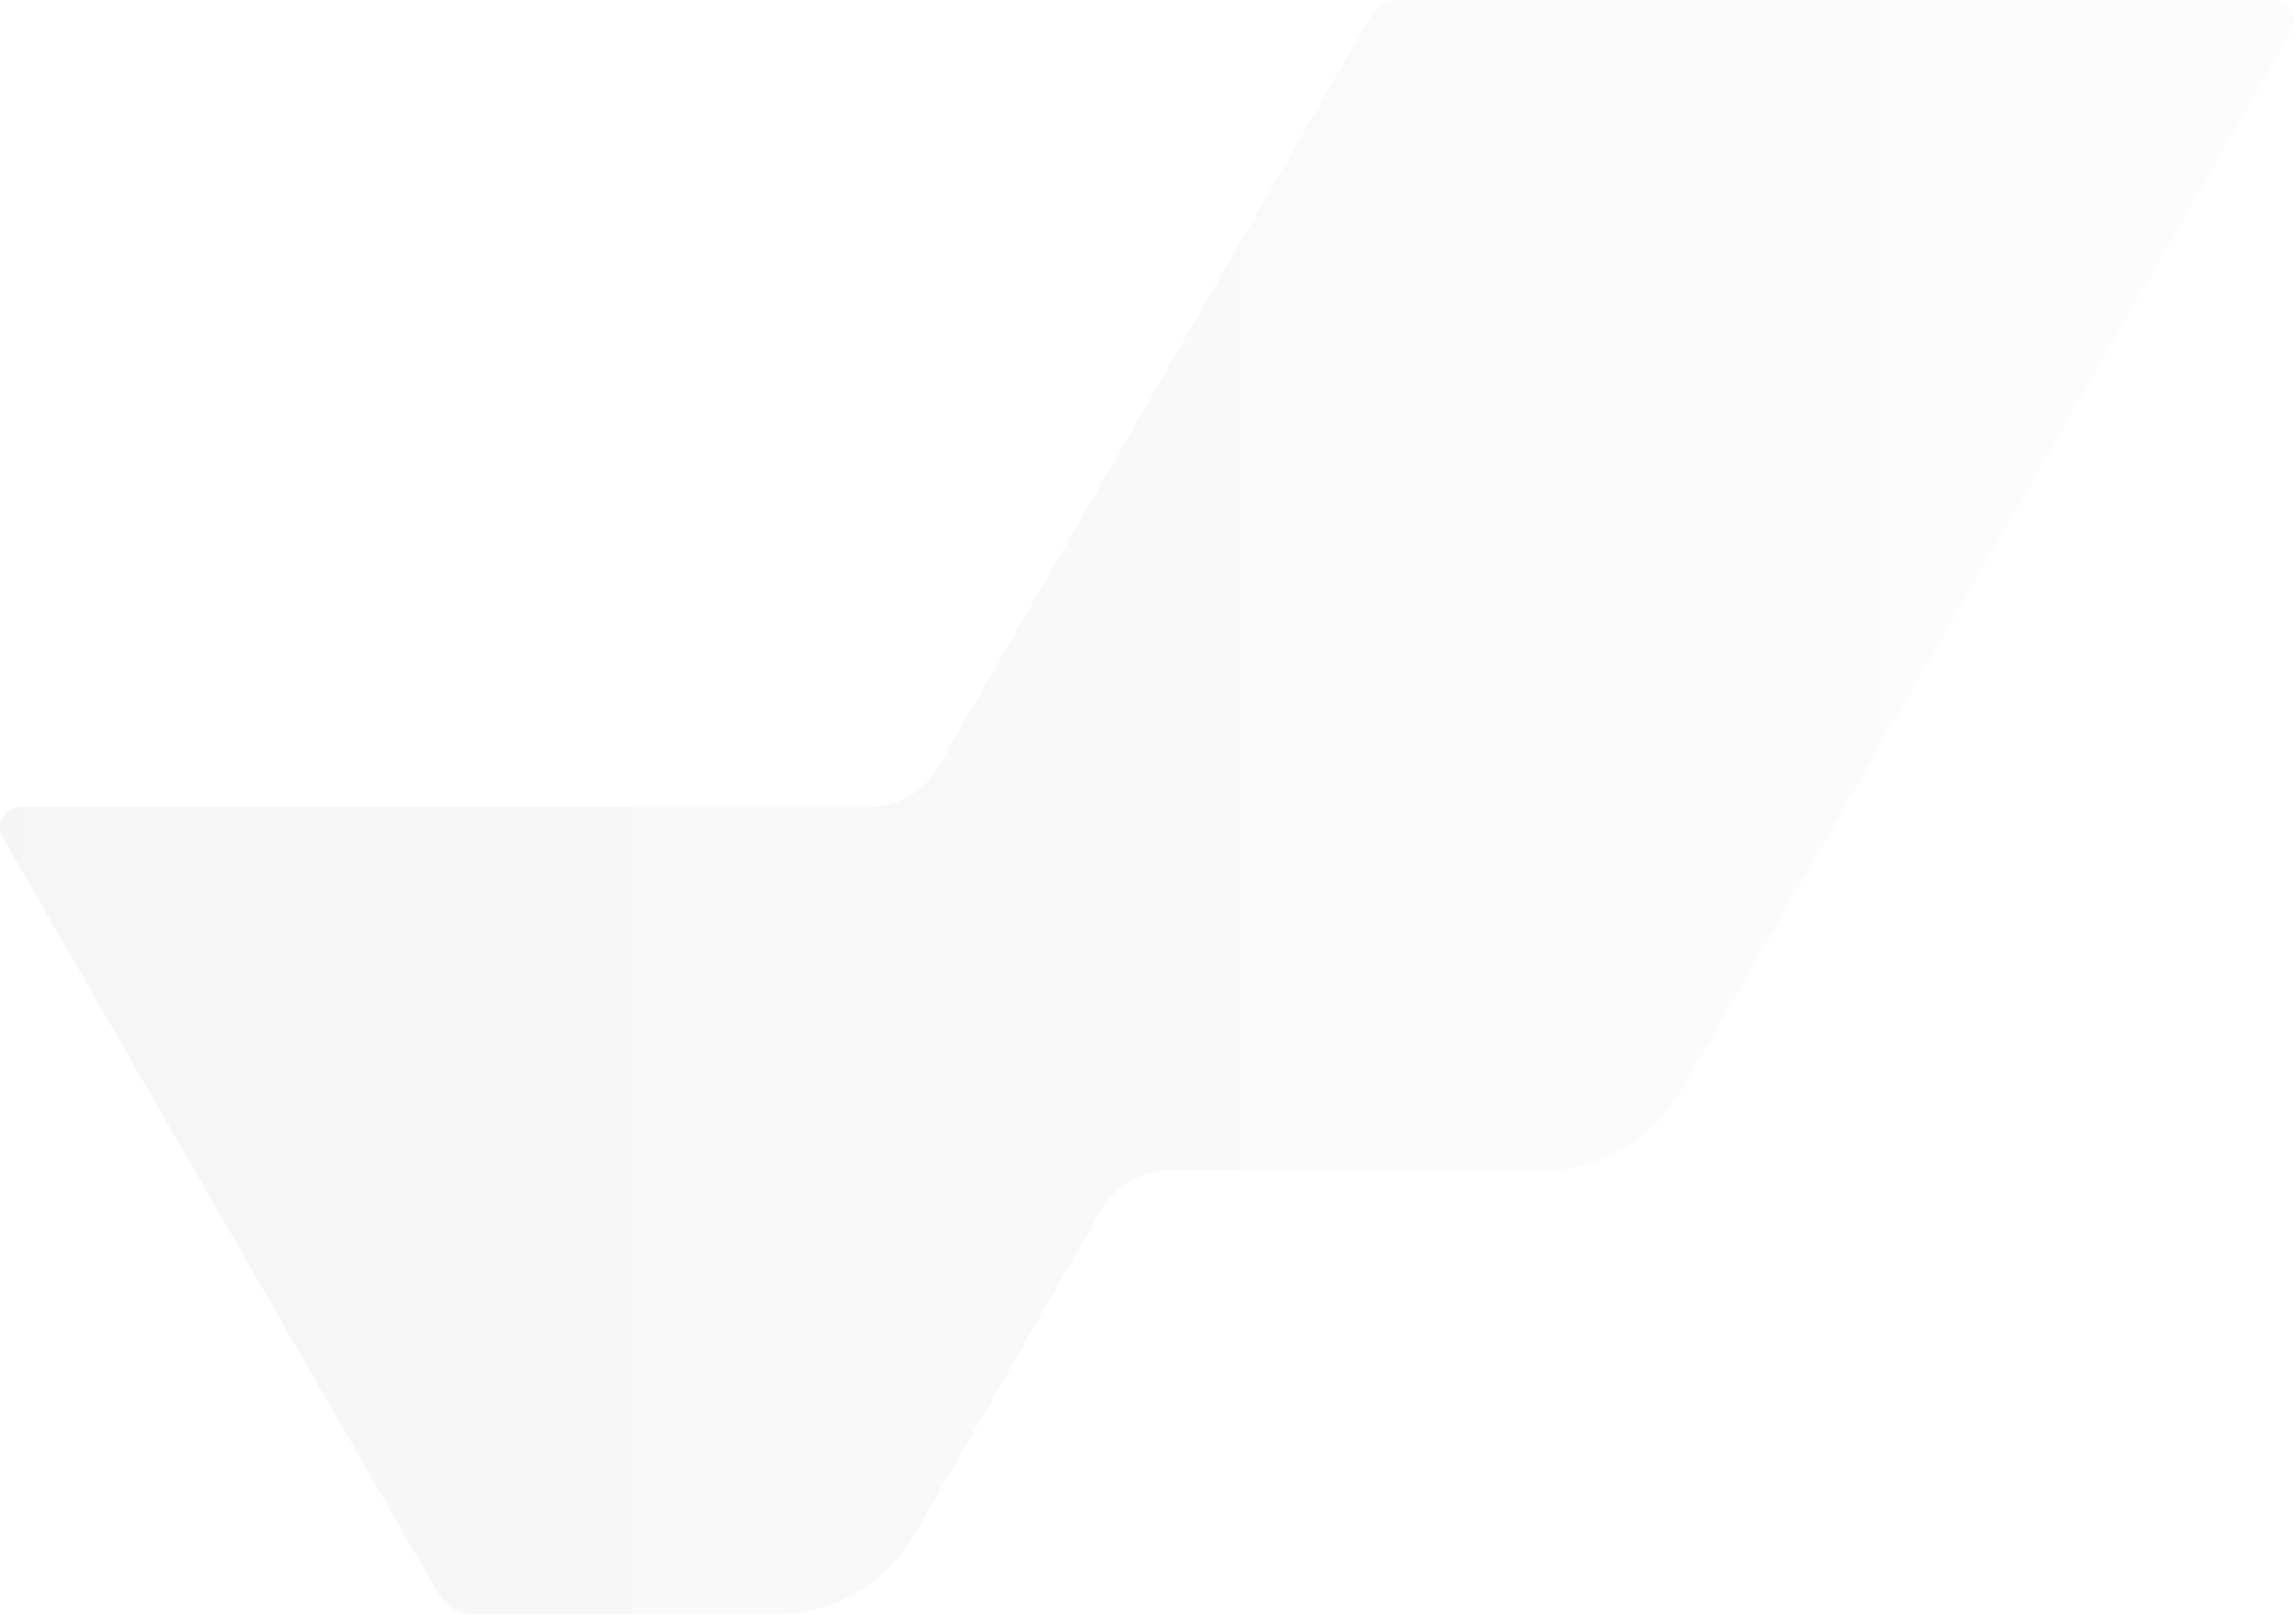 <svg width="1348" height="948" viewBox="0 0 1348 948" fill="none" xmlns="http://www.w3.org/2000/svg">
<g style="mix-blend-mode:hard-light" opacity="0.1">
<path d="M646.362 710.596L537.2 900.088C520.299 929.42 489.099 947.461 455.338 947.461L277.945 947.461C269.514 947.461 261.714 942.961 257.46 935.618L1.592 491.495C-2.938 483.6 2.735 473.731 11.835 473.731L509.939 473.731C526.839 473.731 542.439 464.69 550.869 450.044L803.309 11.843C807.524 4.5 815.324 -3.5639e-05 823.794 -3.60092e-05L1335.53 -5.83778e-05C1344.63 -5.87756e-05 1350.3 9.869 1345.77 17.765L987.557 639.536C970.657 668.868 939.456 686.909 905.695 686.909L687.332 686.909C670.432 686.909 654.831 695.95 646.401 710.596L646.362 710.596Z" fill="url(#paint0_linear_2586_18560)"/>
</g>
<defs>
<linearGradient id="paint0_linear_2586_18560" x1="1186.88" y1="533.649" x2="-391.87" y2="533.649" gradientUnits="userSpaceOnUse">
<stop stop-color="#E0E0E0"/>
<stop offset="1" stop-color="#888888"/>
</linearGradient>
</defs>
</svg>
